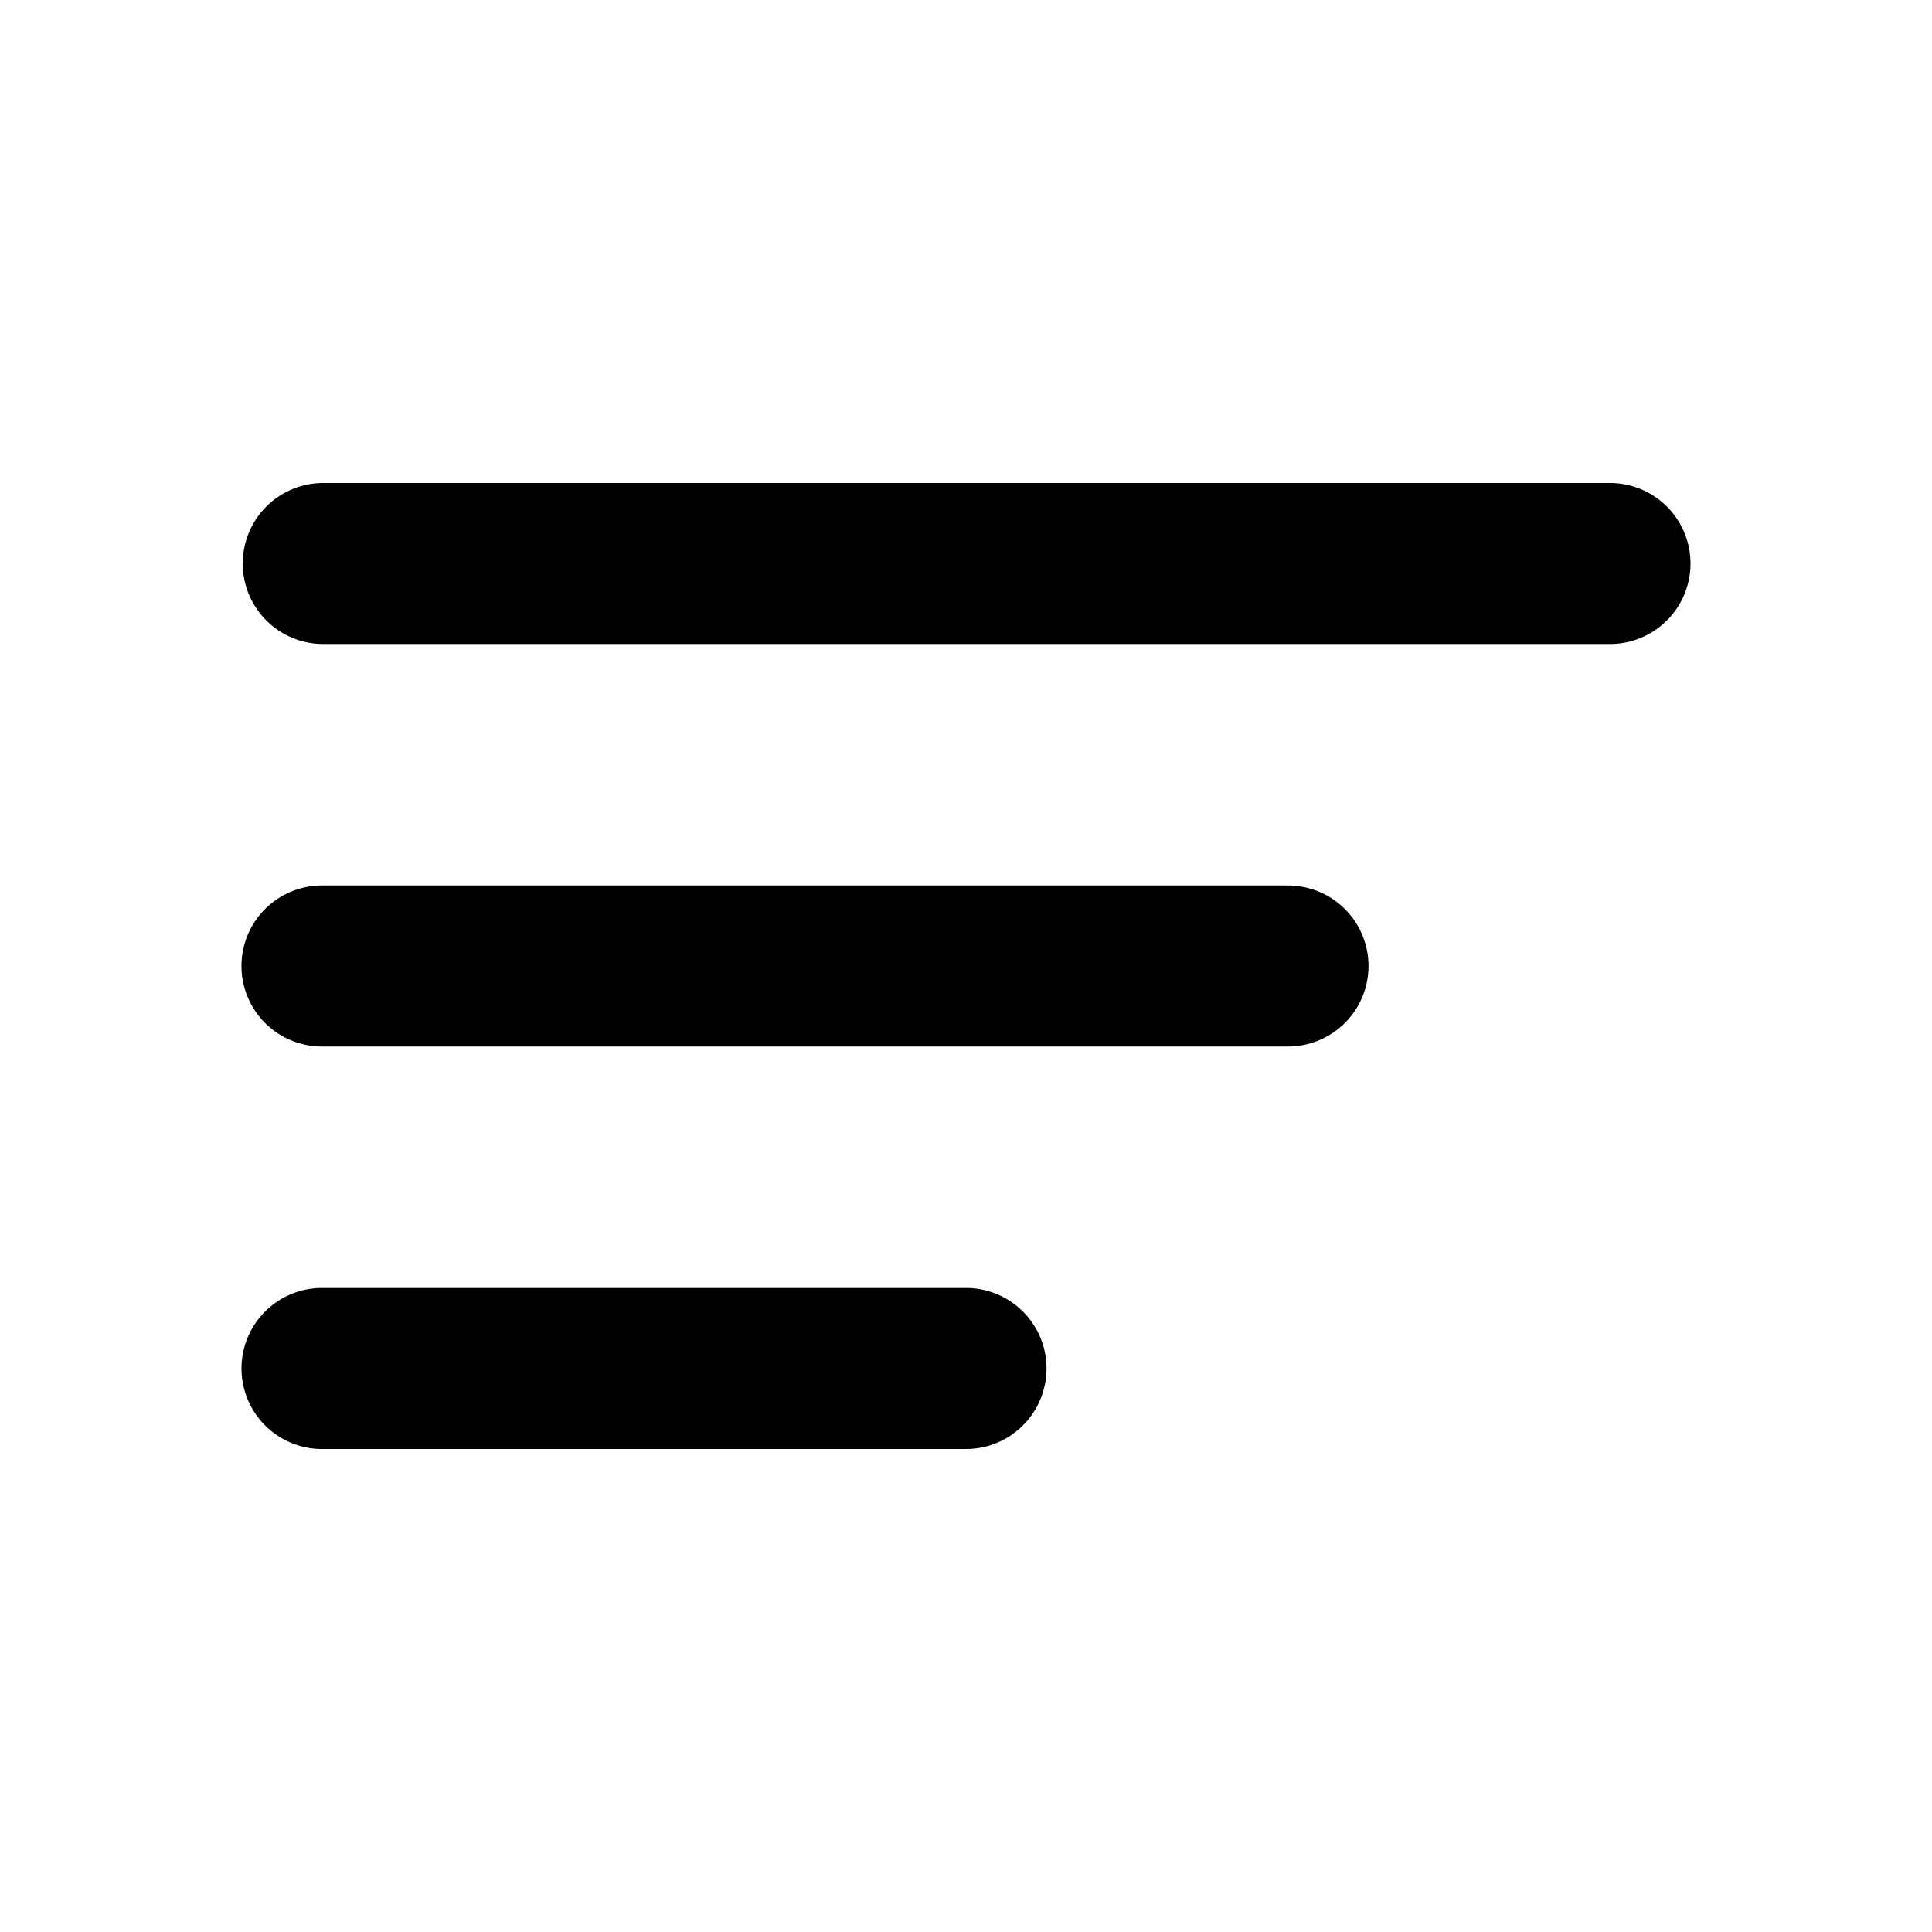 <svg xmlns="http://www.w3.org/2000/svg" xml:space="preserve" viewBox="0 0 100 100"><path d="M83.333 33.333H16.667a4.167 4.167 0 0 1 0-8.333h66.667a4.166 4.166 0 1 1-.001 8.333zM70.833 50a4.166 4.166 0 0 0-4.167-4.167h-50a4.167 4.167 0 0 0 0 8.334h50A4.166 4.166 0 0 0 70.833 50zM54.167 70.833A4.166 4.166 0 0 0 50 66.666H16.667a4.166 4.166 0 1 0 0 8.334H50a4.166 4.166 0 0 0 4.167-4.167z" data-original="#000000"></path></svg>